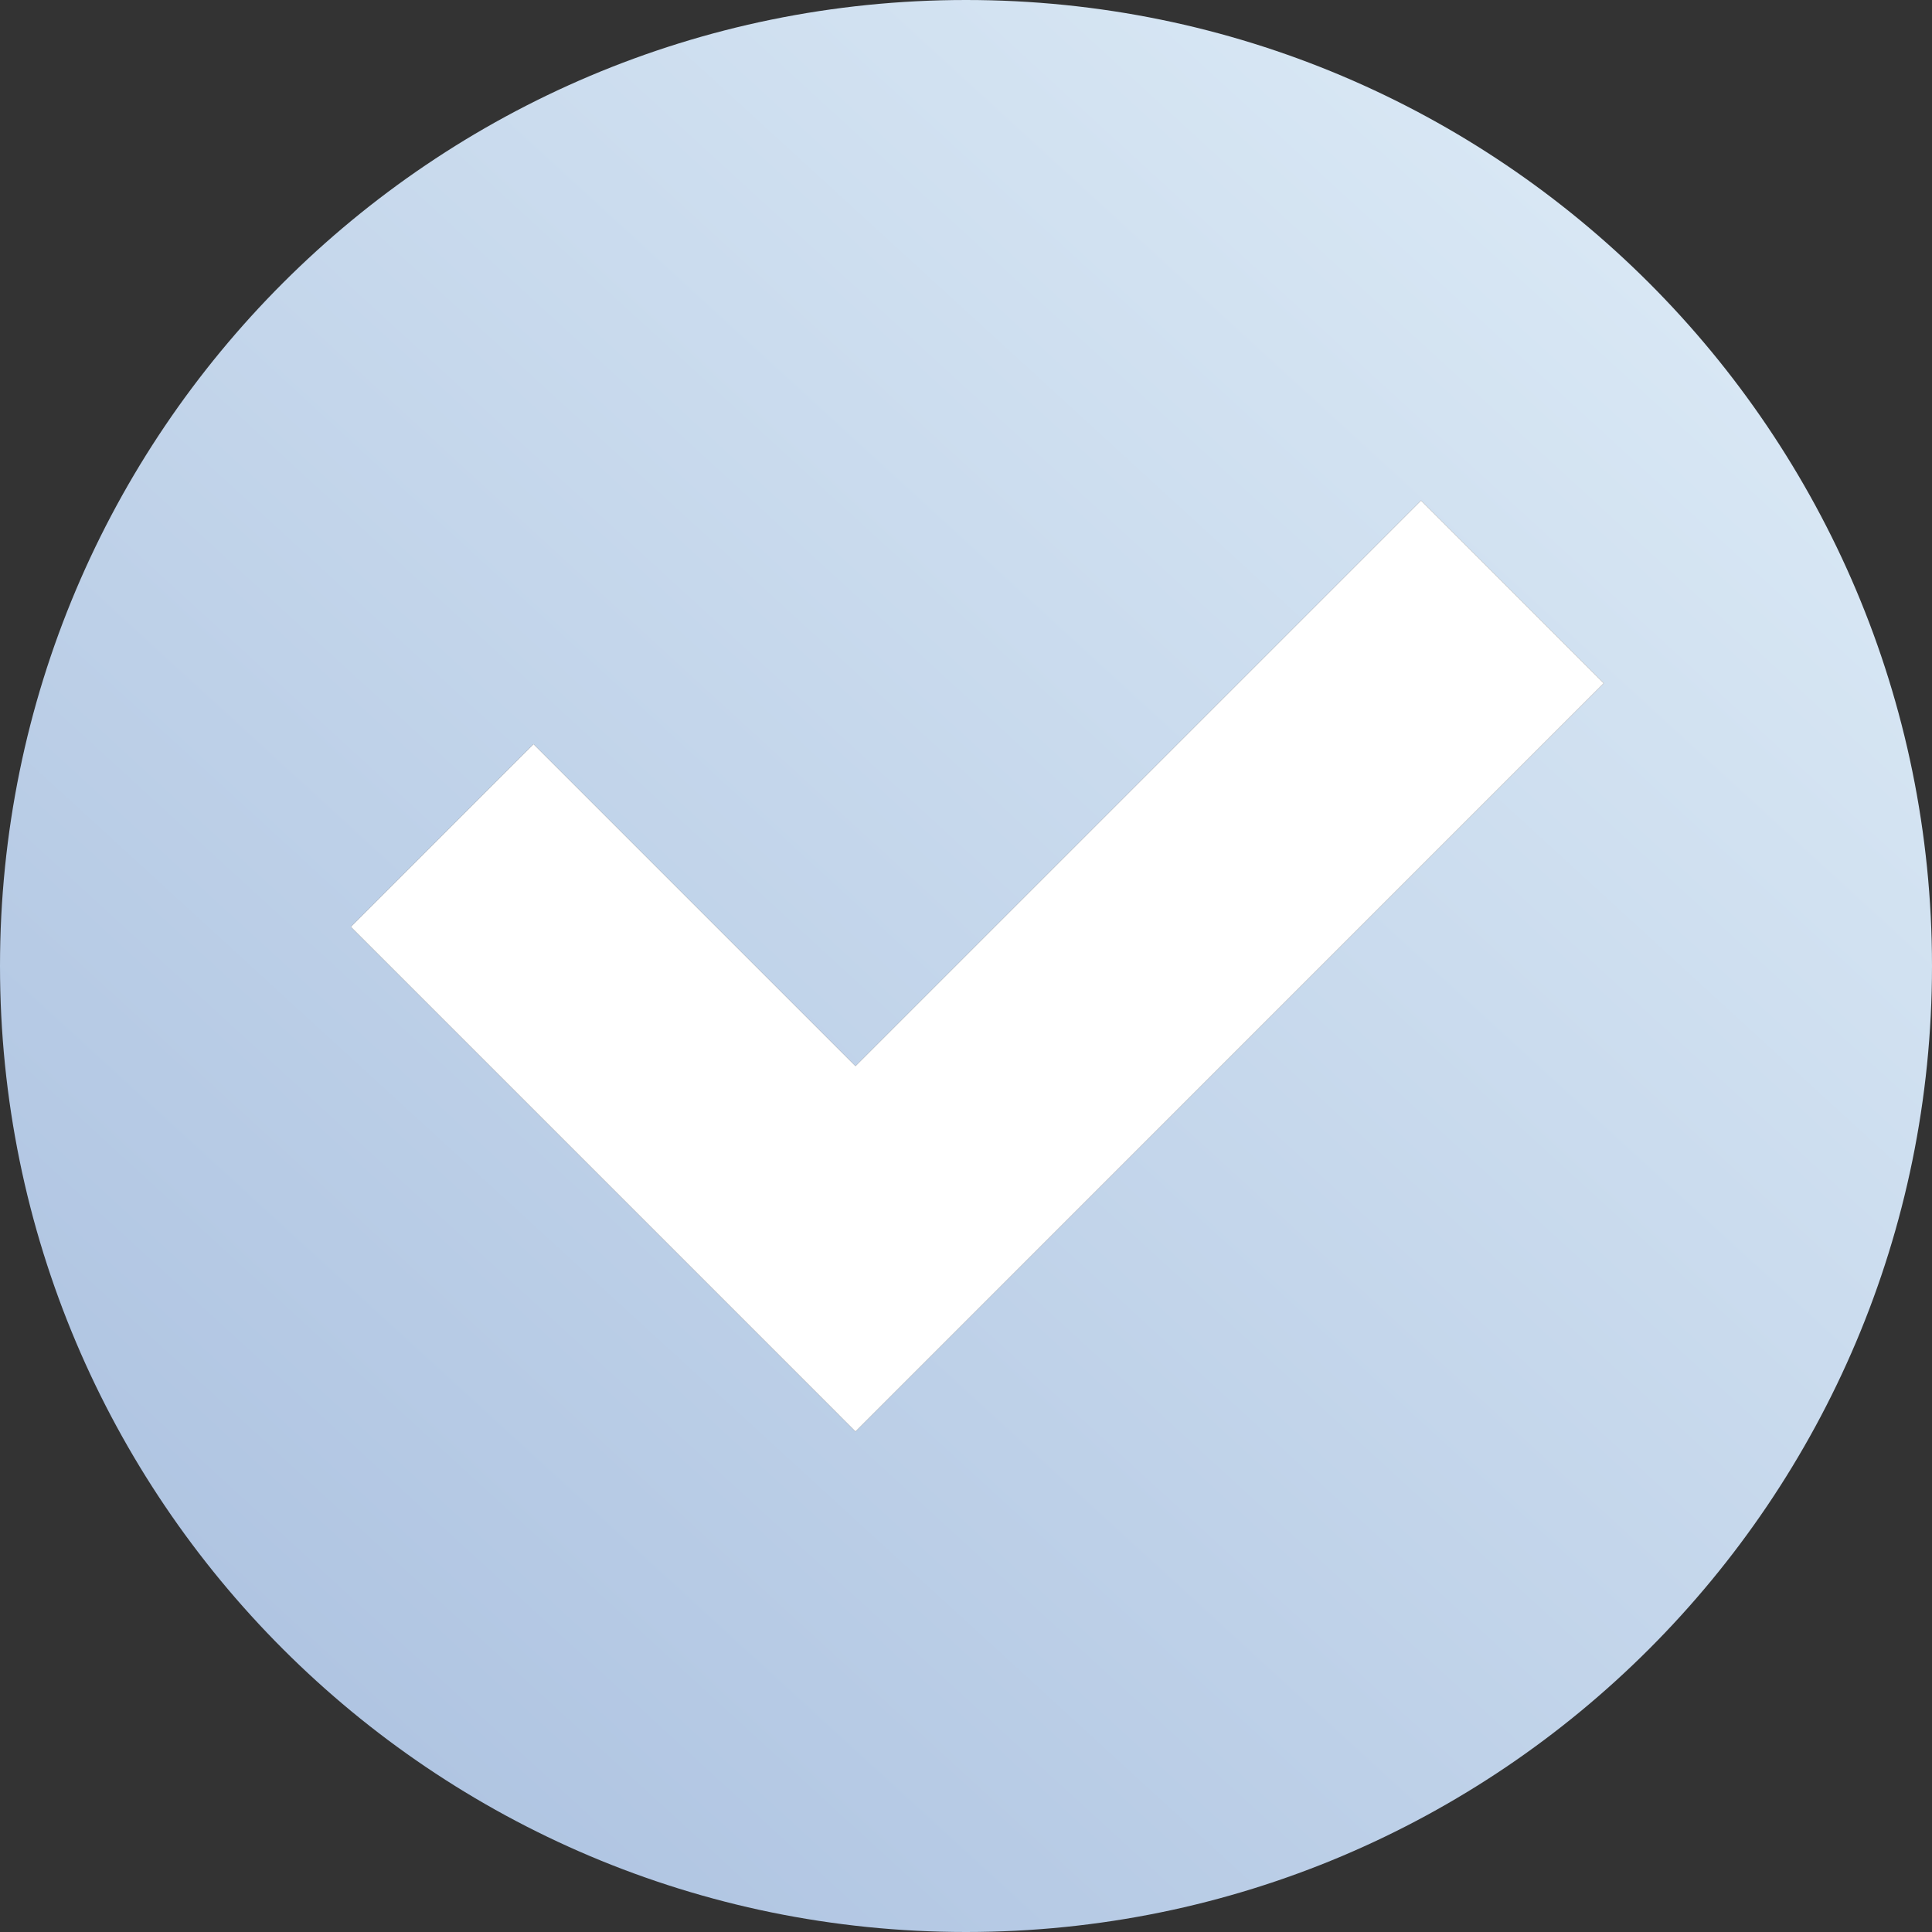 <?xml version="1.0" encoding="UTF-8"?> <svg xmlns="http://www.w3.org/2000/svg" xmlns:xlink="http://www.w3.org/1999/xlink" xmlns:xodm="http://www.corel.com/coreldraw/odm/2003" xml:space="preserve" width="24.694mm" height="24.694mm" version="1.1" style="shape-rendering:geometricPrecision; text-rendering:geometricPrecision; image-rendering:optimizeQuality; fill-rule:evenodd; clip-rule:evenodd" viewBox="0 0 2469.44 2469.44"><rect x="0" y="0" width="2469.44" height="2469.44" fill="#333333" stroke="none"/> <defs> <style type="text/css"> .fil1 {fill:white} .fil0 {fill:url(#id0)} </style> <linearGradient id="id0" gradientUnits="userSpaceOnUse" x1="400.66" y1="2145.14" x2="2068.78" y2="324.29"> <stop offset="0" style="stop-opacity:1; stop-color:#B0C5E2"></stop> <stop offset="1" style="stop-opacity:1; stop-color:#D8E7F4"></stop> </linearGradient> </defs> <g id="Слой_x0020_1">  <g id="_1859933734704"> <path class="fil0" d="M1234.72 2469.44c-681.91,0 -1234.72,-552.8 -1234.72,-1234.71 0,-681.92 552.81,-1234.73 1234.72,-1234.73 681.92,0 1234.72,552.81 1234.72,1234.73 0,681.91 -552.8,1234.71 -1234.72,1234.71zm-141.26 -639.69l-233.55 -233.56 -411.51 -411.51 233.55 -233.56 411.51 411.51 722.93 -722.93 233.56 233.56 -956.49 956.49z"></path> <polygon class="fil1" points="1093.46,1829.75 448.4,1184.68 681.95,951.12 1093.46,1362.63 1816.39,639.7 2049.95,873.26 "></polygon> </g> </g> </svg> 